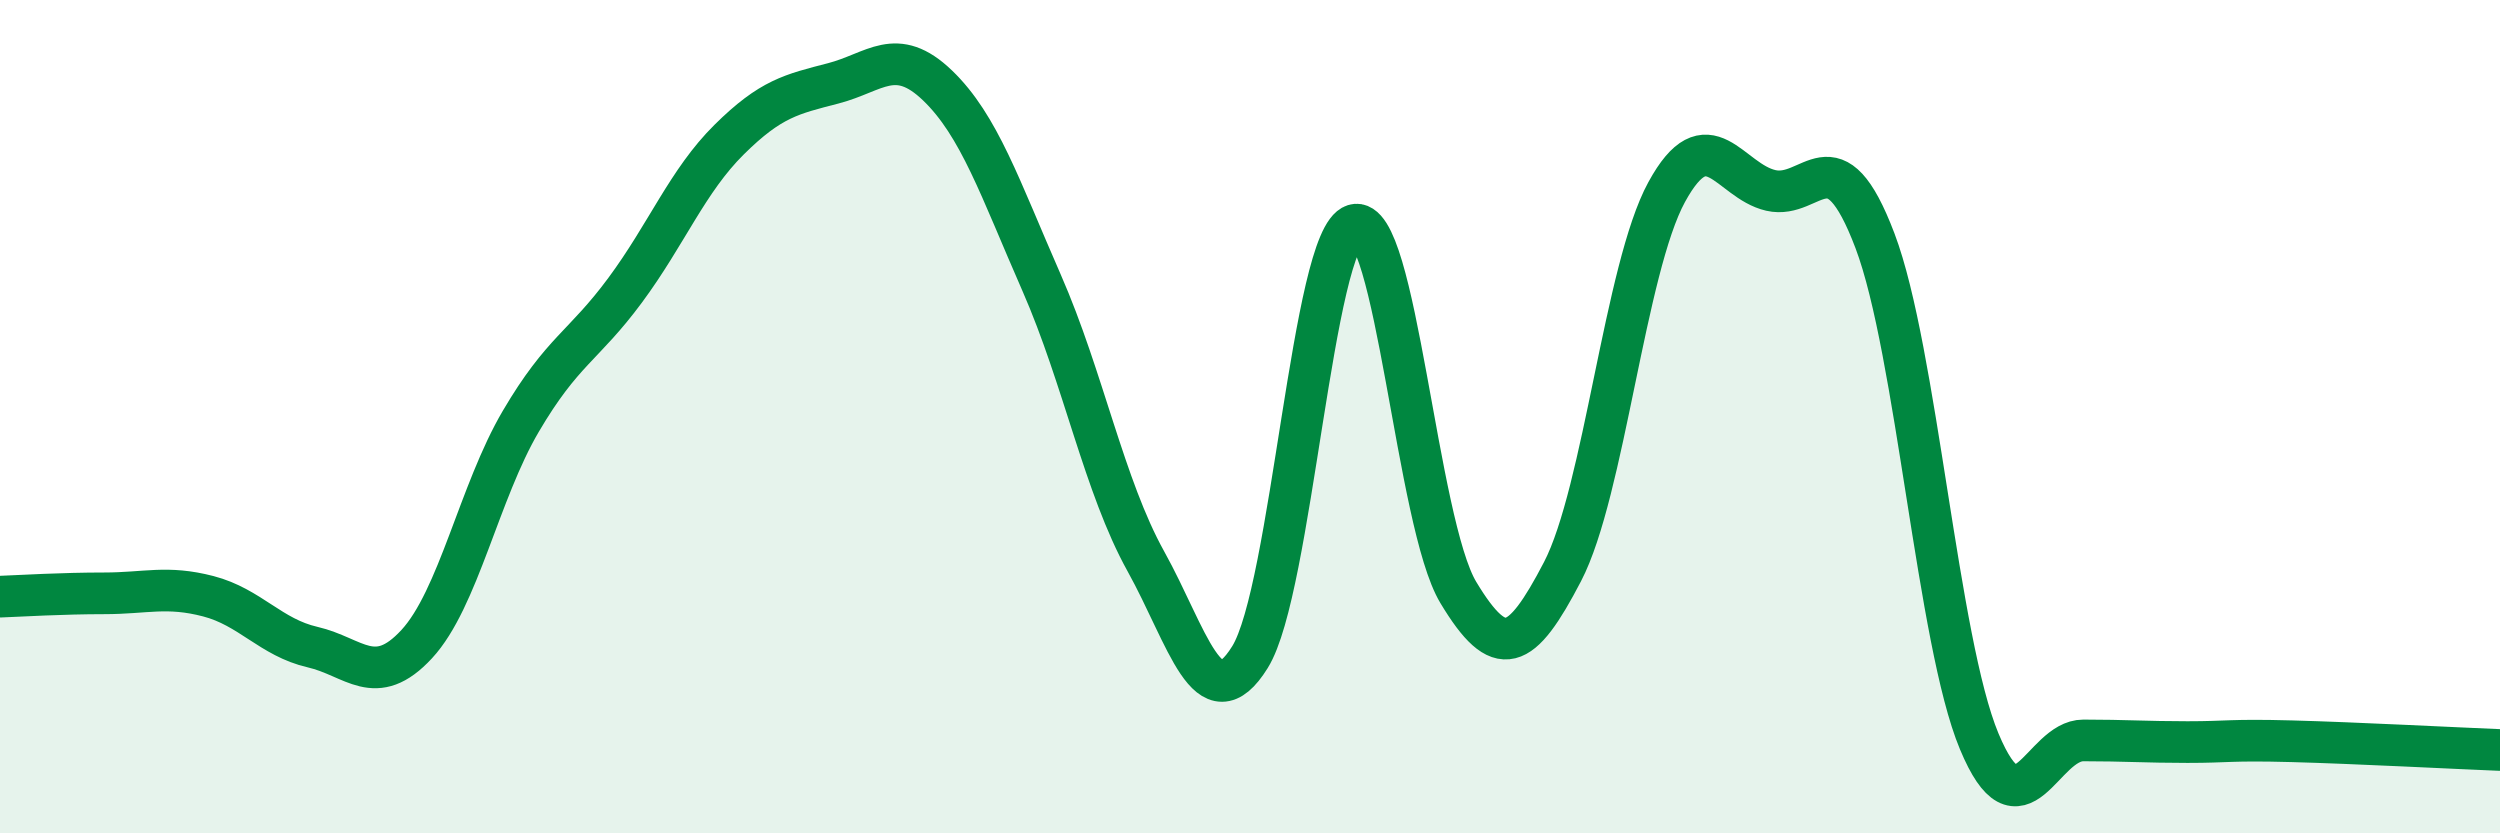 
    <svg width="60" height="20" viewBox="0 0 60 20" xmlns="http://www.w3.org/2000/svg">
      <path
        d="M 0,14.32 C 0.5,14.3 1.5,14.24 2.5,14.24 C 3.5,14.24 4,14.05 5,14.31 C 6,14.57 6.5,15.3 7.5,15.53 C 8.5,15.76 9,16.54 10,15.46 C 11,14.38 11.5,11.81 12.5,10.11 C 13.5,8.41 14,8.32 15,6.97 C 16,5.62 16.5,4.34 17.5,3.35 C 18.5,2.36 19,2.26 20,2 C 21,1.74 21.5,1.09 22.5,2.05 C 23.5,3.01 24,4.51 25,6.79 C 26,9.07 26.5,11.67 27.5,13.47 C 28.5,15.27 29,17.38 30,15.77 C 31,14.16 31.5,5.71 32.5,5.4 C 33.5,5.09 34,12.56 35,14.22 C 36,15.88 36.5,15.64 37.5,13.72 C 38.5,11.8 39,6.44 40,4.61 C 41,2.78 41.5,4.34 42.5,4.57 C 43.5,4.8 44,3.14 45,5.78 C 46,8.42 46.5,15.39 47.5,17.79 C 48.5,20.19 49,17.77 50,17.77 C 51,17.77 51.5,17.81 52.5,17.81 C 53.5,17.81 53.5,17.75 55,17.79 C 56.5,17.83 59,17.96 60,18L60 20L0 20Z"
        fill="#008740"
        opacity="0.1"
        stroke-linecap="round"
        stroke-linejoin="round"
      />
      <path
        d="M 0,14.32 C 0.5,14.3 1.5,14.24 2.5,14.24 C 3.5,14.24 4,14.05 5,14.31 C 6,14.57 6.5,15.3 7.5,15.53 C 8.5,15.76 9,16.54 10,15.46 C 11,14.38 11.5,11.81 12.5,10.11 C 13.5,8.41 14,8.32 15,6.97 C 16,5.62 16.5,4.34 17.5,3.35 C 18.5,2.36 19,2.26 20,2 C 21,1.74 21.5,1.09 22.5,2.05 C 23.5,3.01 24,4.51 25,6.79 C 26,9.07 26.5,11.67 27.5,13.47 C 28.5,15.27 29,17.38 30,15.77 C 31,14.16 31.5,5.71 32.5,5.4 C 33.5,5.09 34,12.56 35,14.22 C 36,15.88 36.5,15.64 37.5,13.72 C 38.5,11.8 39,6.44 40,4.61 C 41,2.78 41.5,4.34 42.5,4.57 C 43.5,4.8 44,3.14 45,5.78 C 46,8.42 46.5,15.39 47.5,17.79 C 48.5,20.19 49,17.77 50,17.77 C 51,17.77 51.5,17.81 52.5,17.81 C 53.5,17.81 53.5,17.75 55,17.79 C 56.5,17.83 59,17.96 60,18"
        stroke="#008740"
        stroke-width="1"
        fill="none"
        stroke-linecap="round"
        stroke-linejoin="round"
      />
    </svg>
  